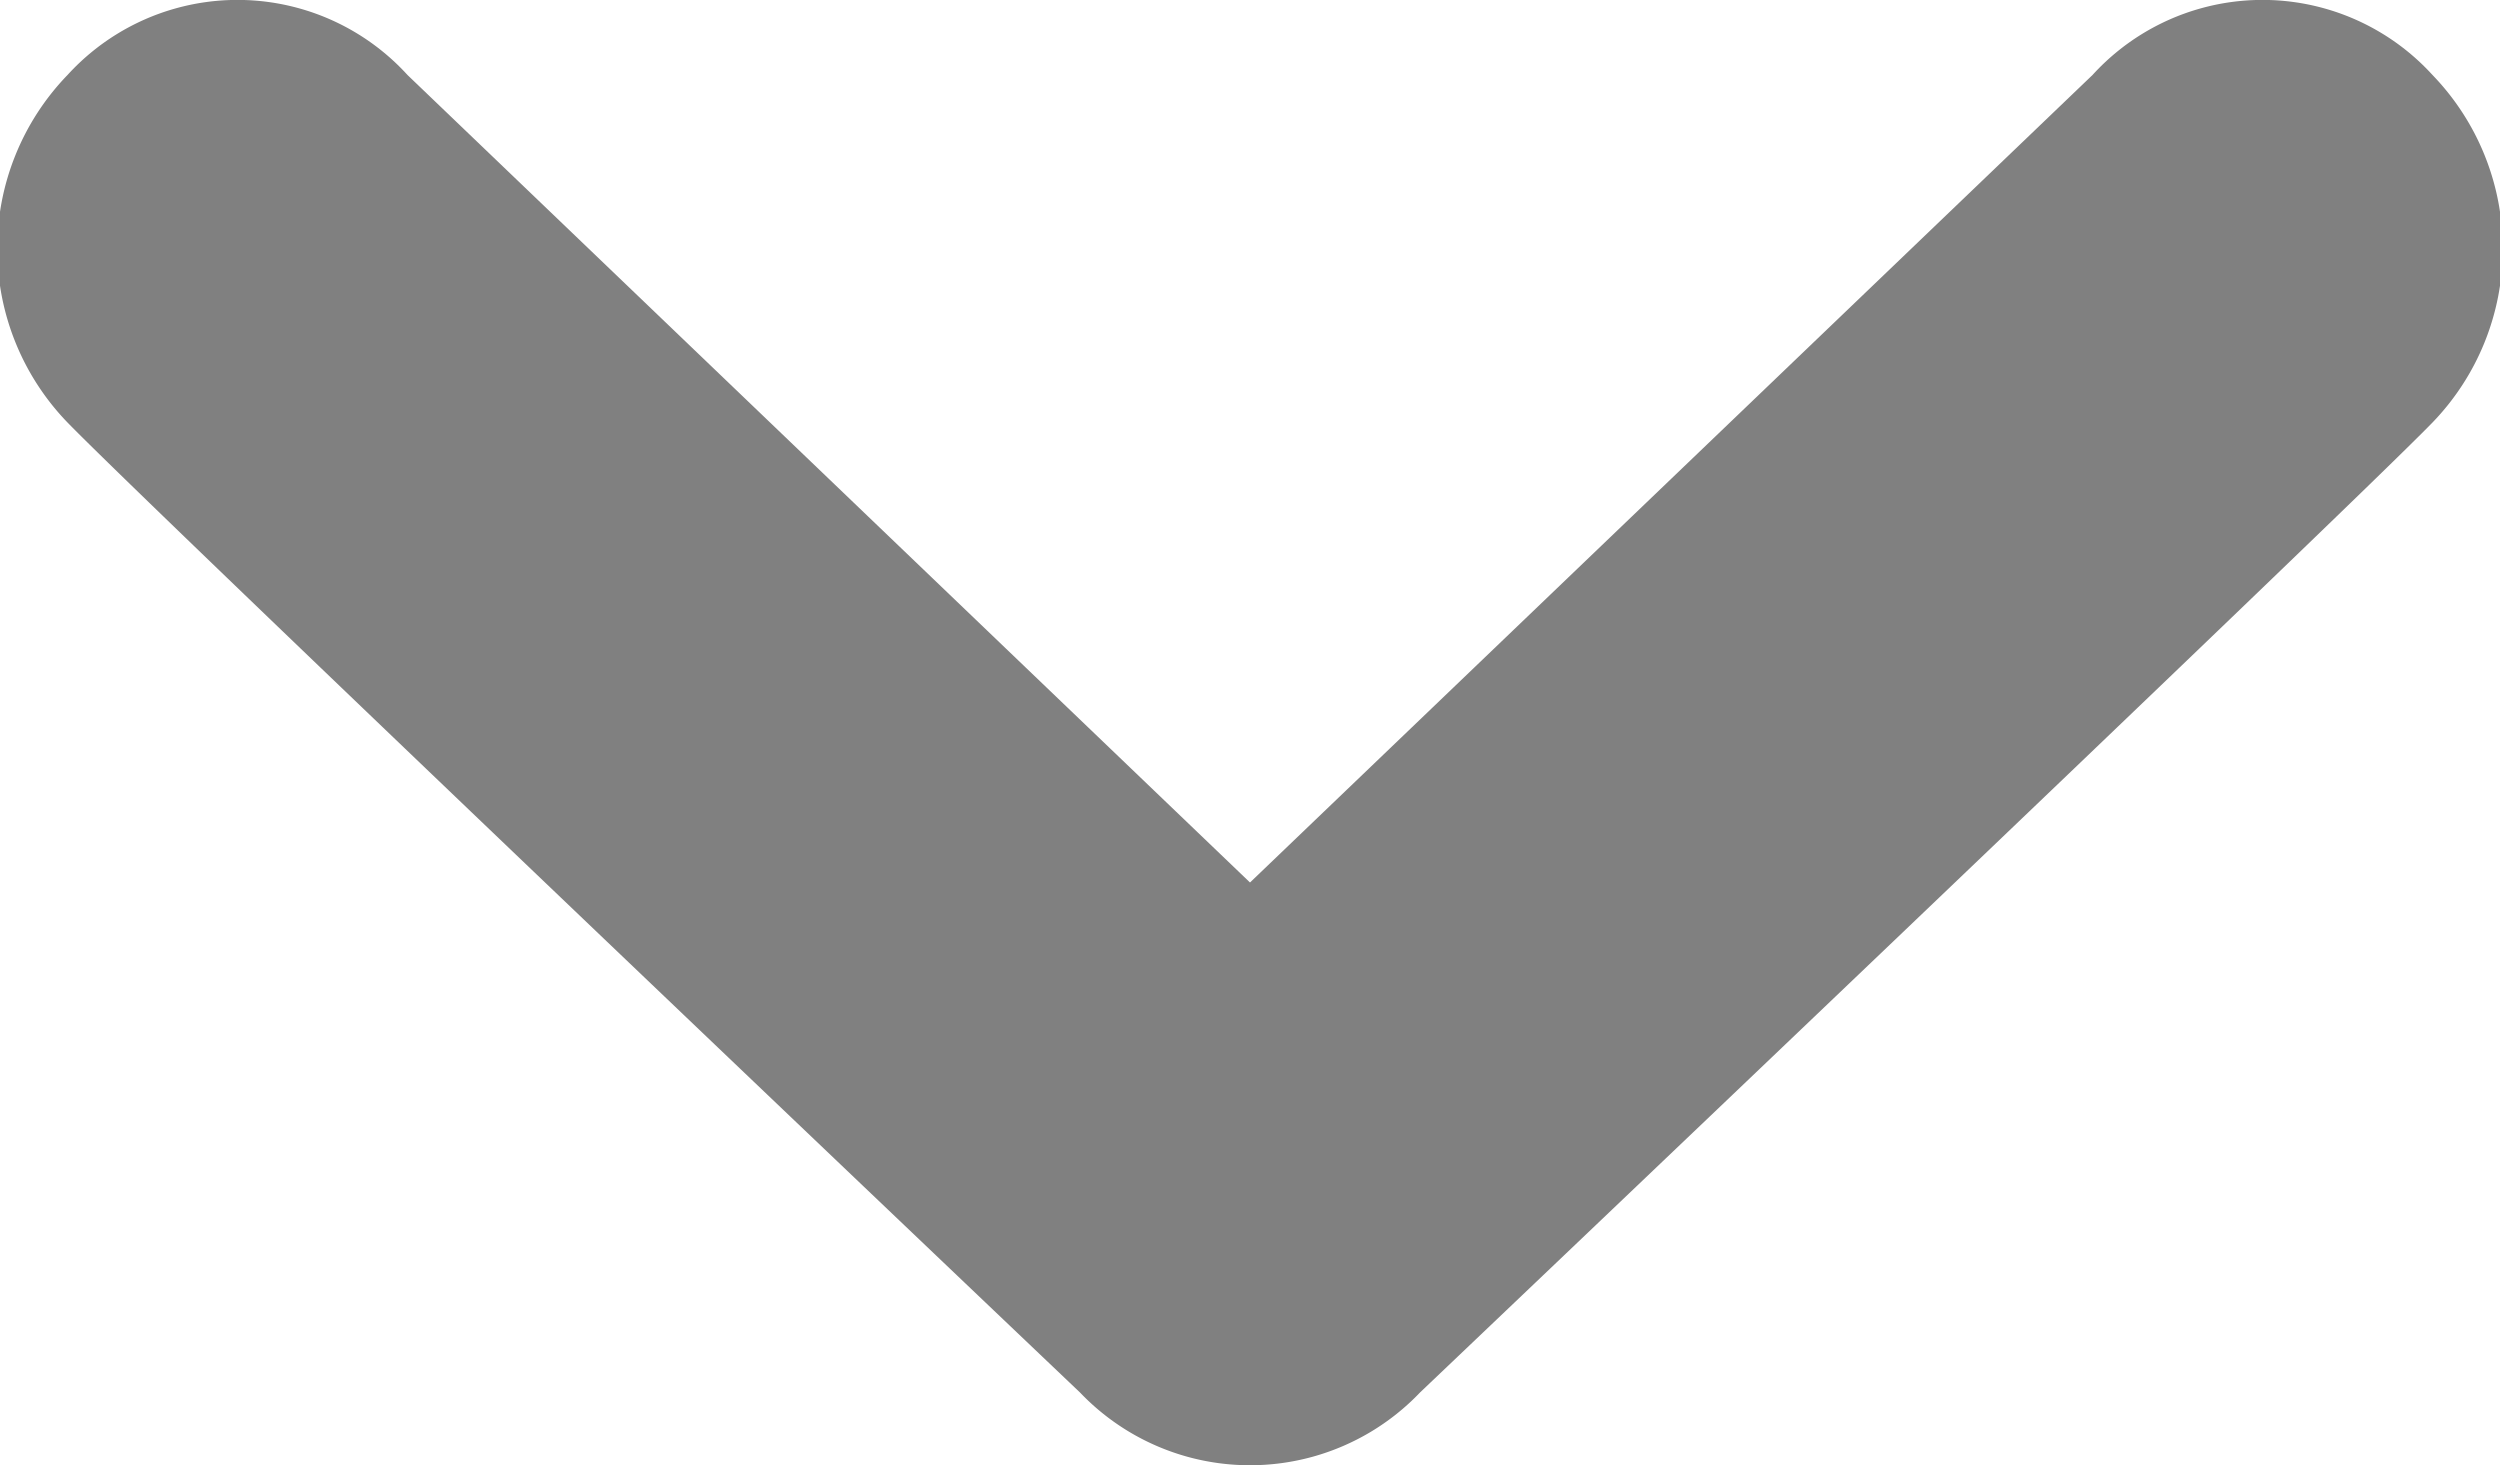<svg xmlns="http://www.w3.org/2000/svg" viewBox="0 0 10 5.86"><defs><style>.cls-1{fill:gray;}</style></defs><g id="图层_2" data-name="图层 2"><g id="图层_1-2" data-name="图层 1"><path class="cls-1" d="M9.73,1.69c-.35.36-4.05,3.88-4.05,3.88a.94.94,0,0,1-1.36,0S.62,2.05.27,1.69A1,1,0,0,1,.27.3.92.92,0,0,1,1.63.3L5,3.53,8.37.3A.92.92,0,0,1,9.73.3,1,1,0,0,1,9.73,1.69Z"/></g></g></svg>